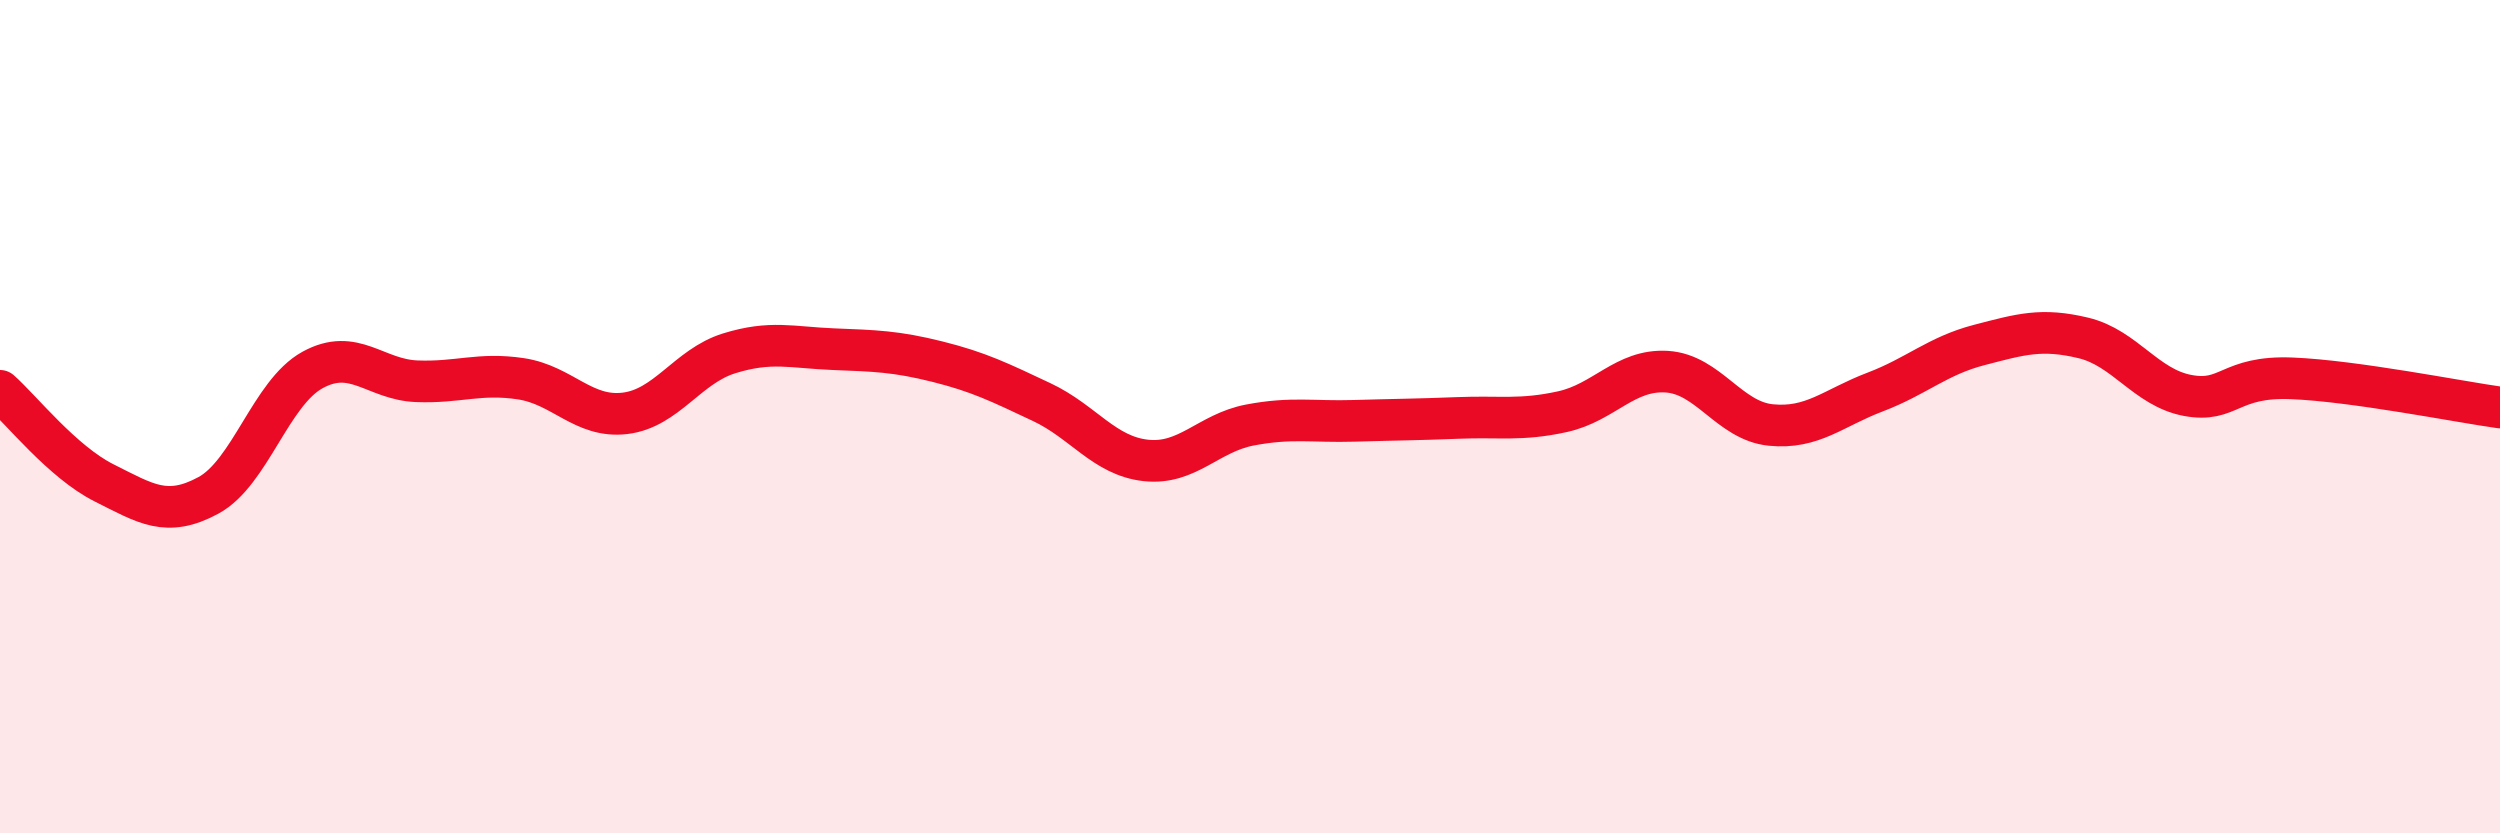 
    <svg width="60" height="20" viewBox="0 0 60 20" xmlns="http://www.w3.org/2000/svg">
      <path
        d="M 0,9.38 C 0.5,9.82 1.5,11.09 2.5,11.59 C 3.5,12.09 4,12.43 5,11.89 C 6,11.35 6.5,9.43 7.5,8.88 C 8.5,8.33 9,9.11 10,9.15 C 11,9.19 11.5,8.94 12.5,9.09 C 13.5,9.24 14,10.04 15,9.92 C 16,9.8 16.5,8.79 17.5,8.48 C 18.5,8.17 19,8.34 20,8.38 C 21,8.42 21.5,8.43 22.5,8.68 C 23.5,8.93 24,9.18 25,9.65 C 26,10.12 26.5,10.94 27.5,11.05 C 28.5,11.16 29,10.39 30,10.2 C 31,10.01 31.5,10.13 32.5,10.1 C 33.5,10.07 34,10.07 35,10.03 C 36,9.99 36.5,10.1 37.5,9.88 C 38.5,9.66 39,8.86 40,8.92 C 41,8.98 41.5,10.1 42.5,10.2 C 43.5,10.3 44,9.79 45,9.41 C 46,9.03 46.5,8.54 47.5,8.28 C 48.5,8.02 49,7.87 50,8.11 C 51,8.35 51.5,9.3 52.5,9.49 C 53.5,9.68 53.5,9.02 55,9.08 C 56.5,9.14 59,9.64 60,9.78L60 20L0 20Z"
        fill="#EB0A25"
        opacity="0.1"
        stroke-linecap="round"
        stroke-linejoin="round"
      />
      <path
        d="M 0,9.38 C 0.5,9.82 1.5,11.09 2.5,11.59 C 3.5,12.09 4,12.43 5,11.89 C 6,11.35 6.5,9.43 7.5,8.88 C 8.5,8.33 9,9.11 10,9.15 C 11,9.19 11.5,8.94 12.5,9.09 C 13.5,9.24 14,10.04 15,9.92 C 16,9.8 16.5,8.79 17.5,8.48 C 18.5,8.17 19,8.34 20,8.38 C 21,8.42 21.5,8.43 22.5,8.68 C 23.5,8.93 24,9.18 25,9.65 C 26,10.12 26.5,10.94 27.5,11.05 C 28.5,11.16 29,10.39 30,10.2 C 31,10.01 31.5,10.13 32.5,10.1 C 33.5,10.07 34,10.07 35,10.03 C 36,9.99 36.5,10.1 37.5,9.88 C 38.5,9.66 39,8.86 40,8.92 C 41,8.98 41.5,10.1 42.5,10.2 C 43.5,10.3 44,9.79 45,9.41 C 46,9.03 46.5,8.54 47.5,8.28 C 48.5,8.02 49,7.87 50,8.11 C 51,8.35 51.5,9.3 52.5,9.49 C 53.5,9.68 53.5,9.02 55,9.08 C 56.5,9.14 59,9.64 60,9.78"
        stroke="#EB0A25"
        stroke-width="1"
        fill="none"
        stroke-linecap="round"
        stroke-linejoin="round"
      />
    </svg>
  